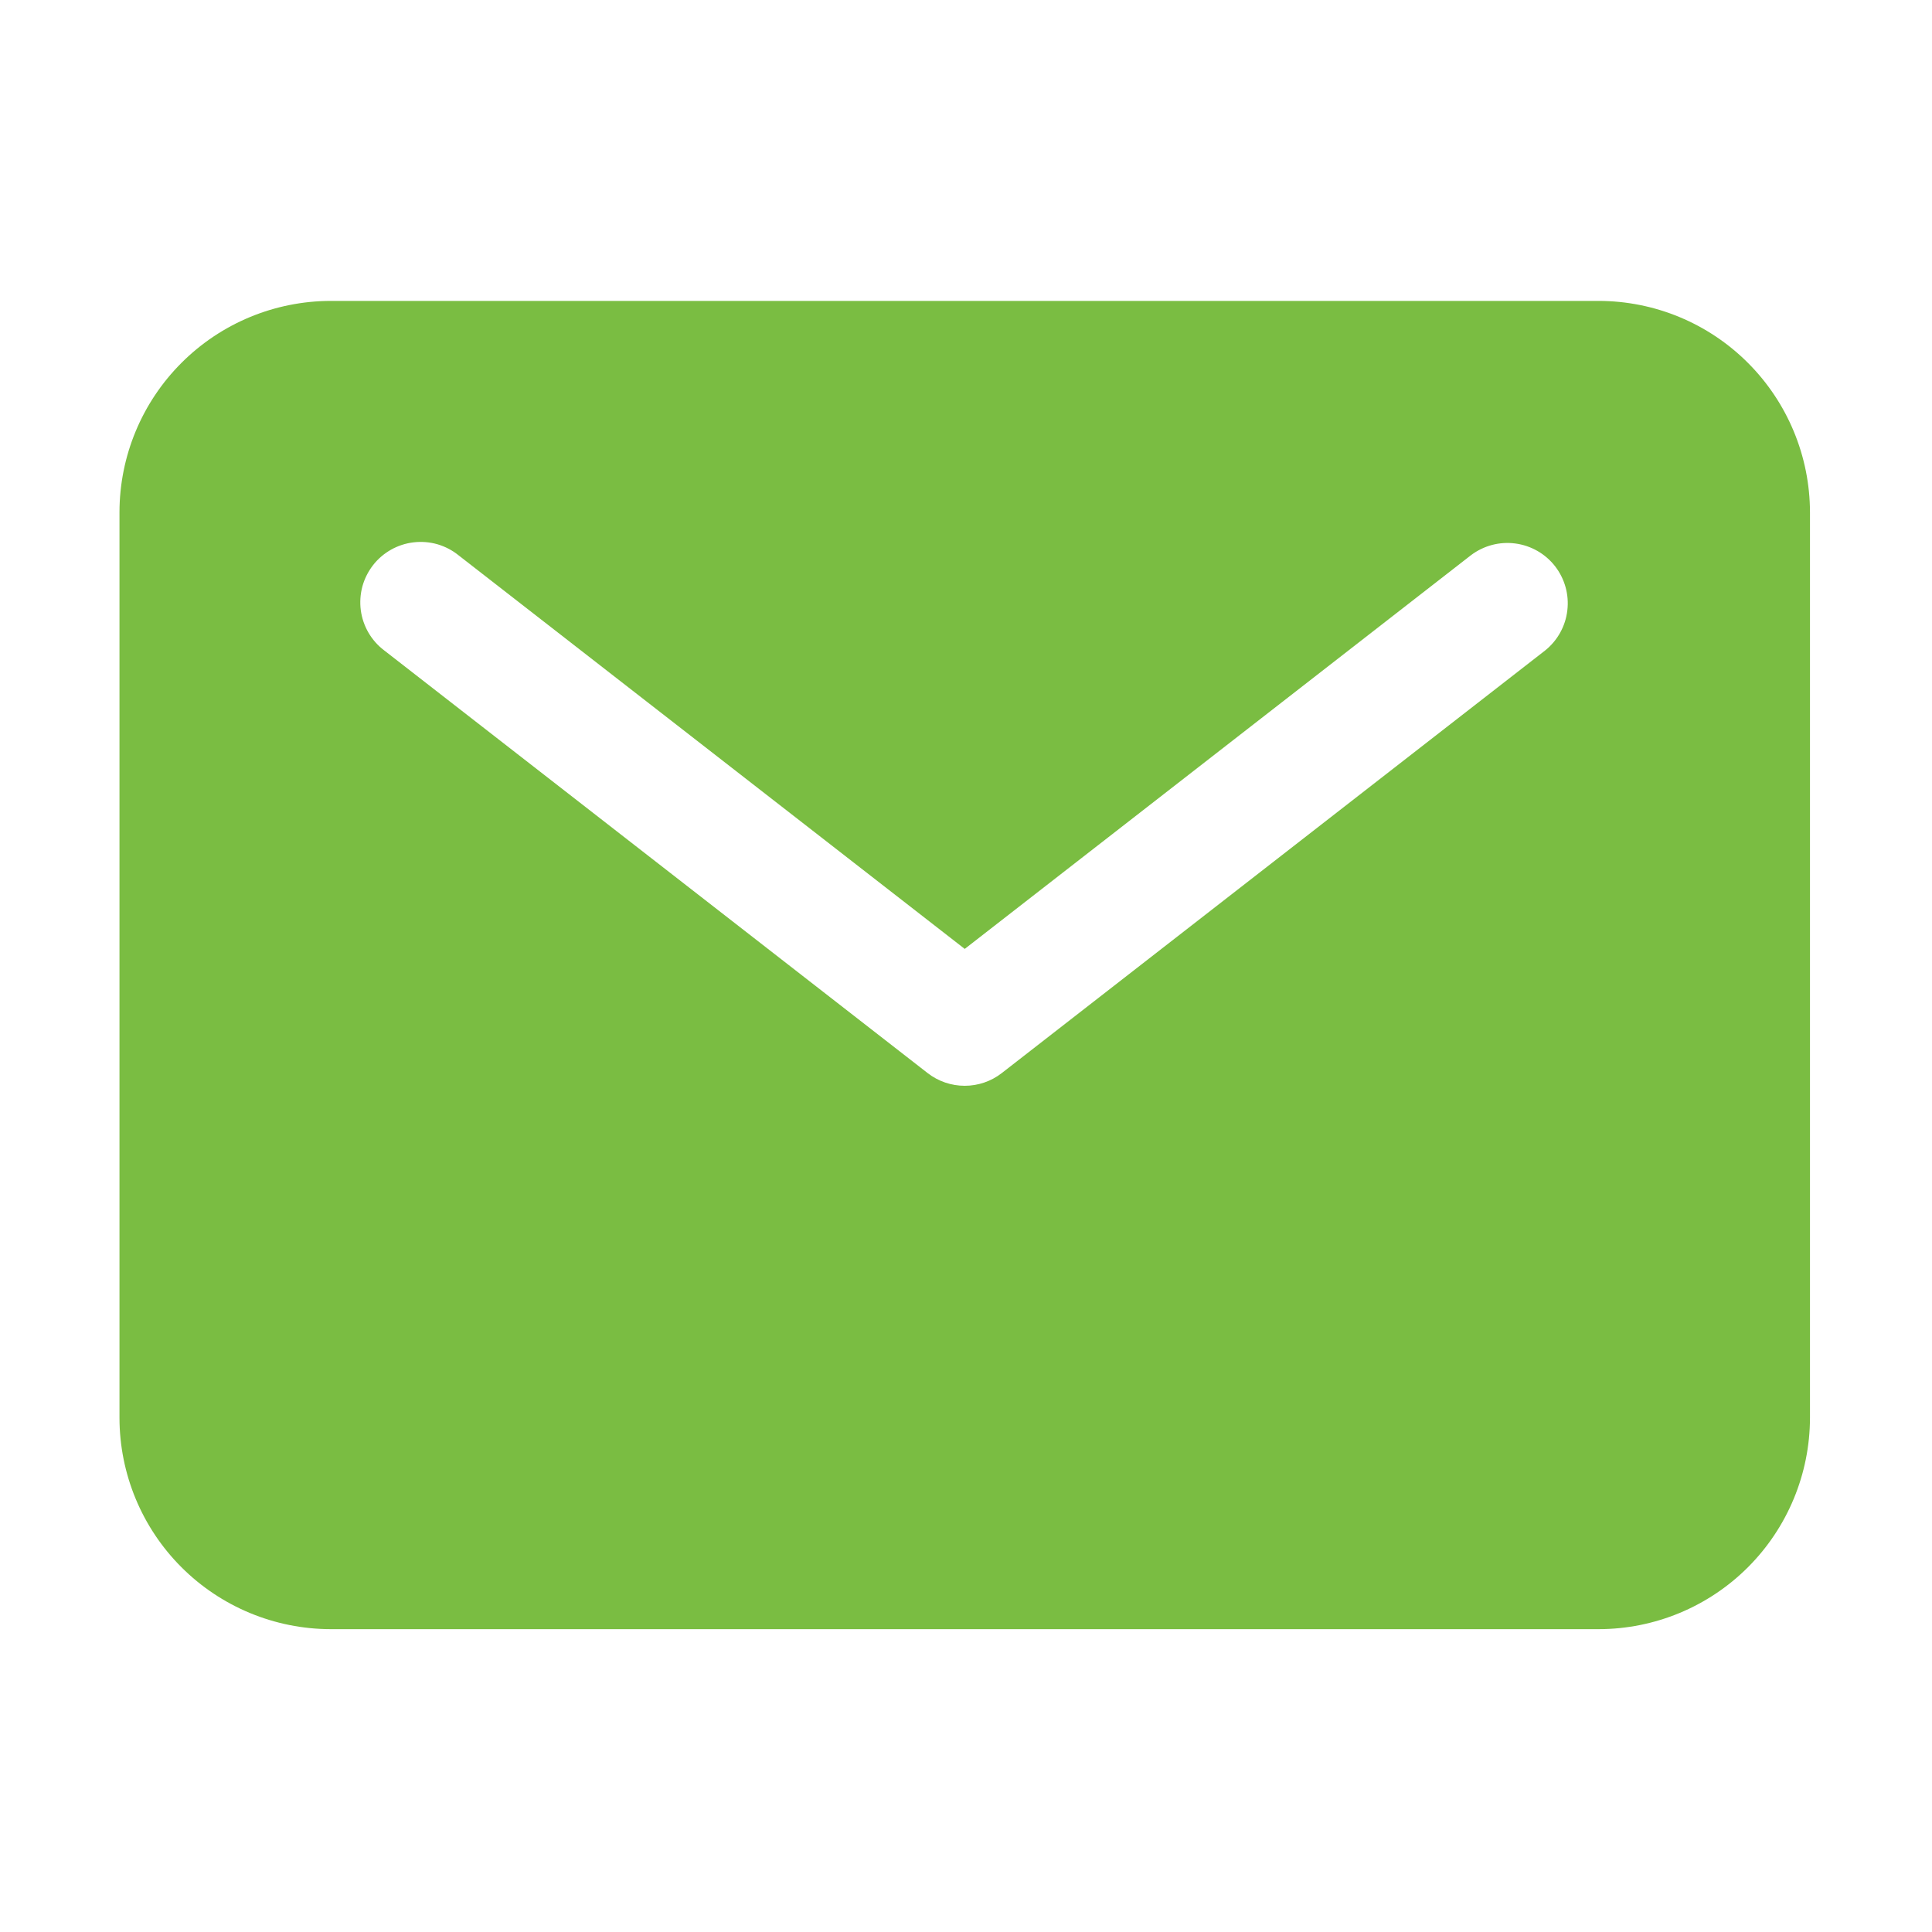 <svg width="32" height="32" viewBox="0 0 32 32" fill="none" xmlns="http://www.w3.org/2000/svg">
<path d="M26.479 4.984H5.479C4.551 4.985 3.661 5.354 3.005 6.011C2.349 6.667 1.98 7.556 1.979 8.484V23.484C1.98 24.412 2.349 25.302 3.005 25.958C3.661 26.614 4.551 26.983 5.479 26.984H26.479C27.407 26.983 28.296 26.614 28.952 25.958C29.608 25.302 29.977 24.412 29.979 23.484V8.484C29.977 7.556 29.608 6.667 28.952 6.011C28.296 5.354 27.407 4.985 26.479 4.984ZM25.592 10.774L16.592 17.774C16.417 17.91 16.201 17.984 15.979 17.984C15.756 17.984 15.54 17.91 15.365 17.774L6.365 10.774C6.259 10.694 6.17 10.594 6.103 10.479C6.037 10.365 5.993 10.238 5.976 10.107C5.959 9.976 5.968 9.842 6.002 9.714C6.037 9.586 6.097 9.467 6.178 9.362C6.259 9.257 6.361 9.17 6.476 9.105C6.591 9.04 6.719 8.998 6.85 8.983C6.982 8.967 7.115 8.978 7.243 9.014C7.37 9.051 7.489 9.112 7.592 9.195L15.979 15.717L24.365 9.195C24.575 9.037 24.838 8.967 25.099 9.002C25.359 9.036 25.596 9.172 25.757 9.379C25.918 9.587 25.991 9.849 25.96 10.11C25.93 10.371 25.797 10.61 25.592 10.774Z" fill="#7ABD42"/>
</svg>
